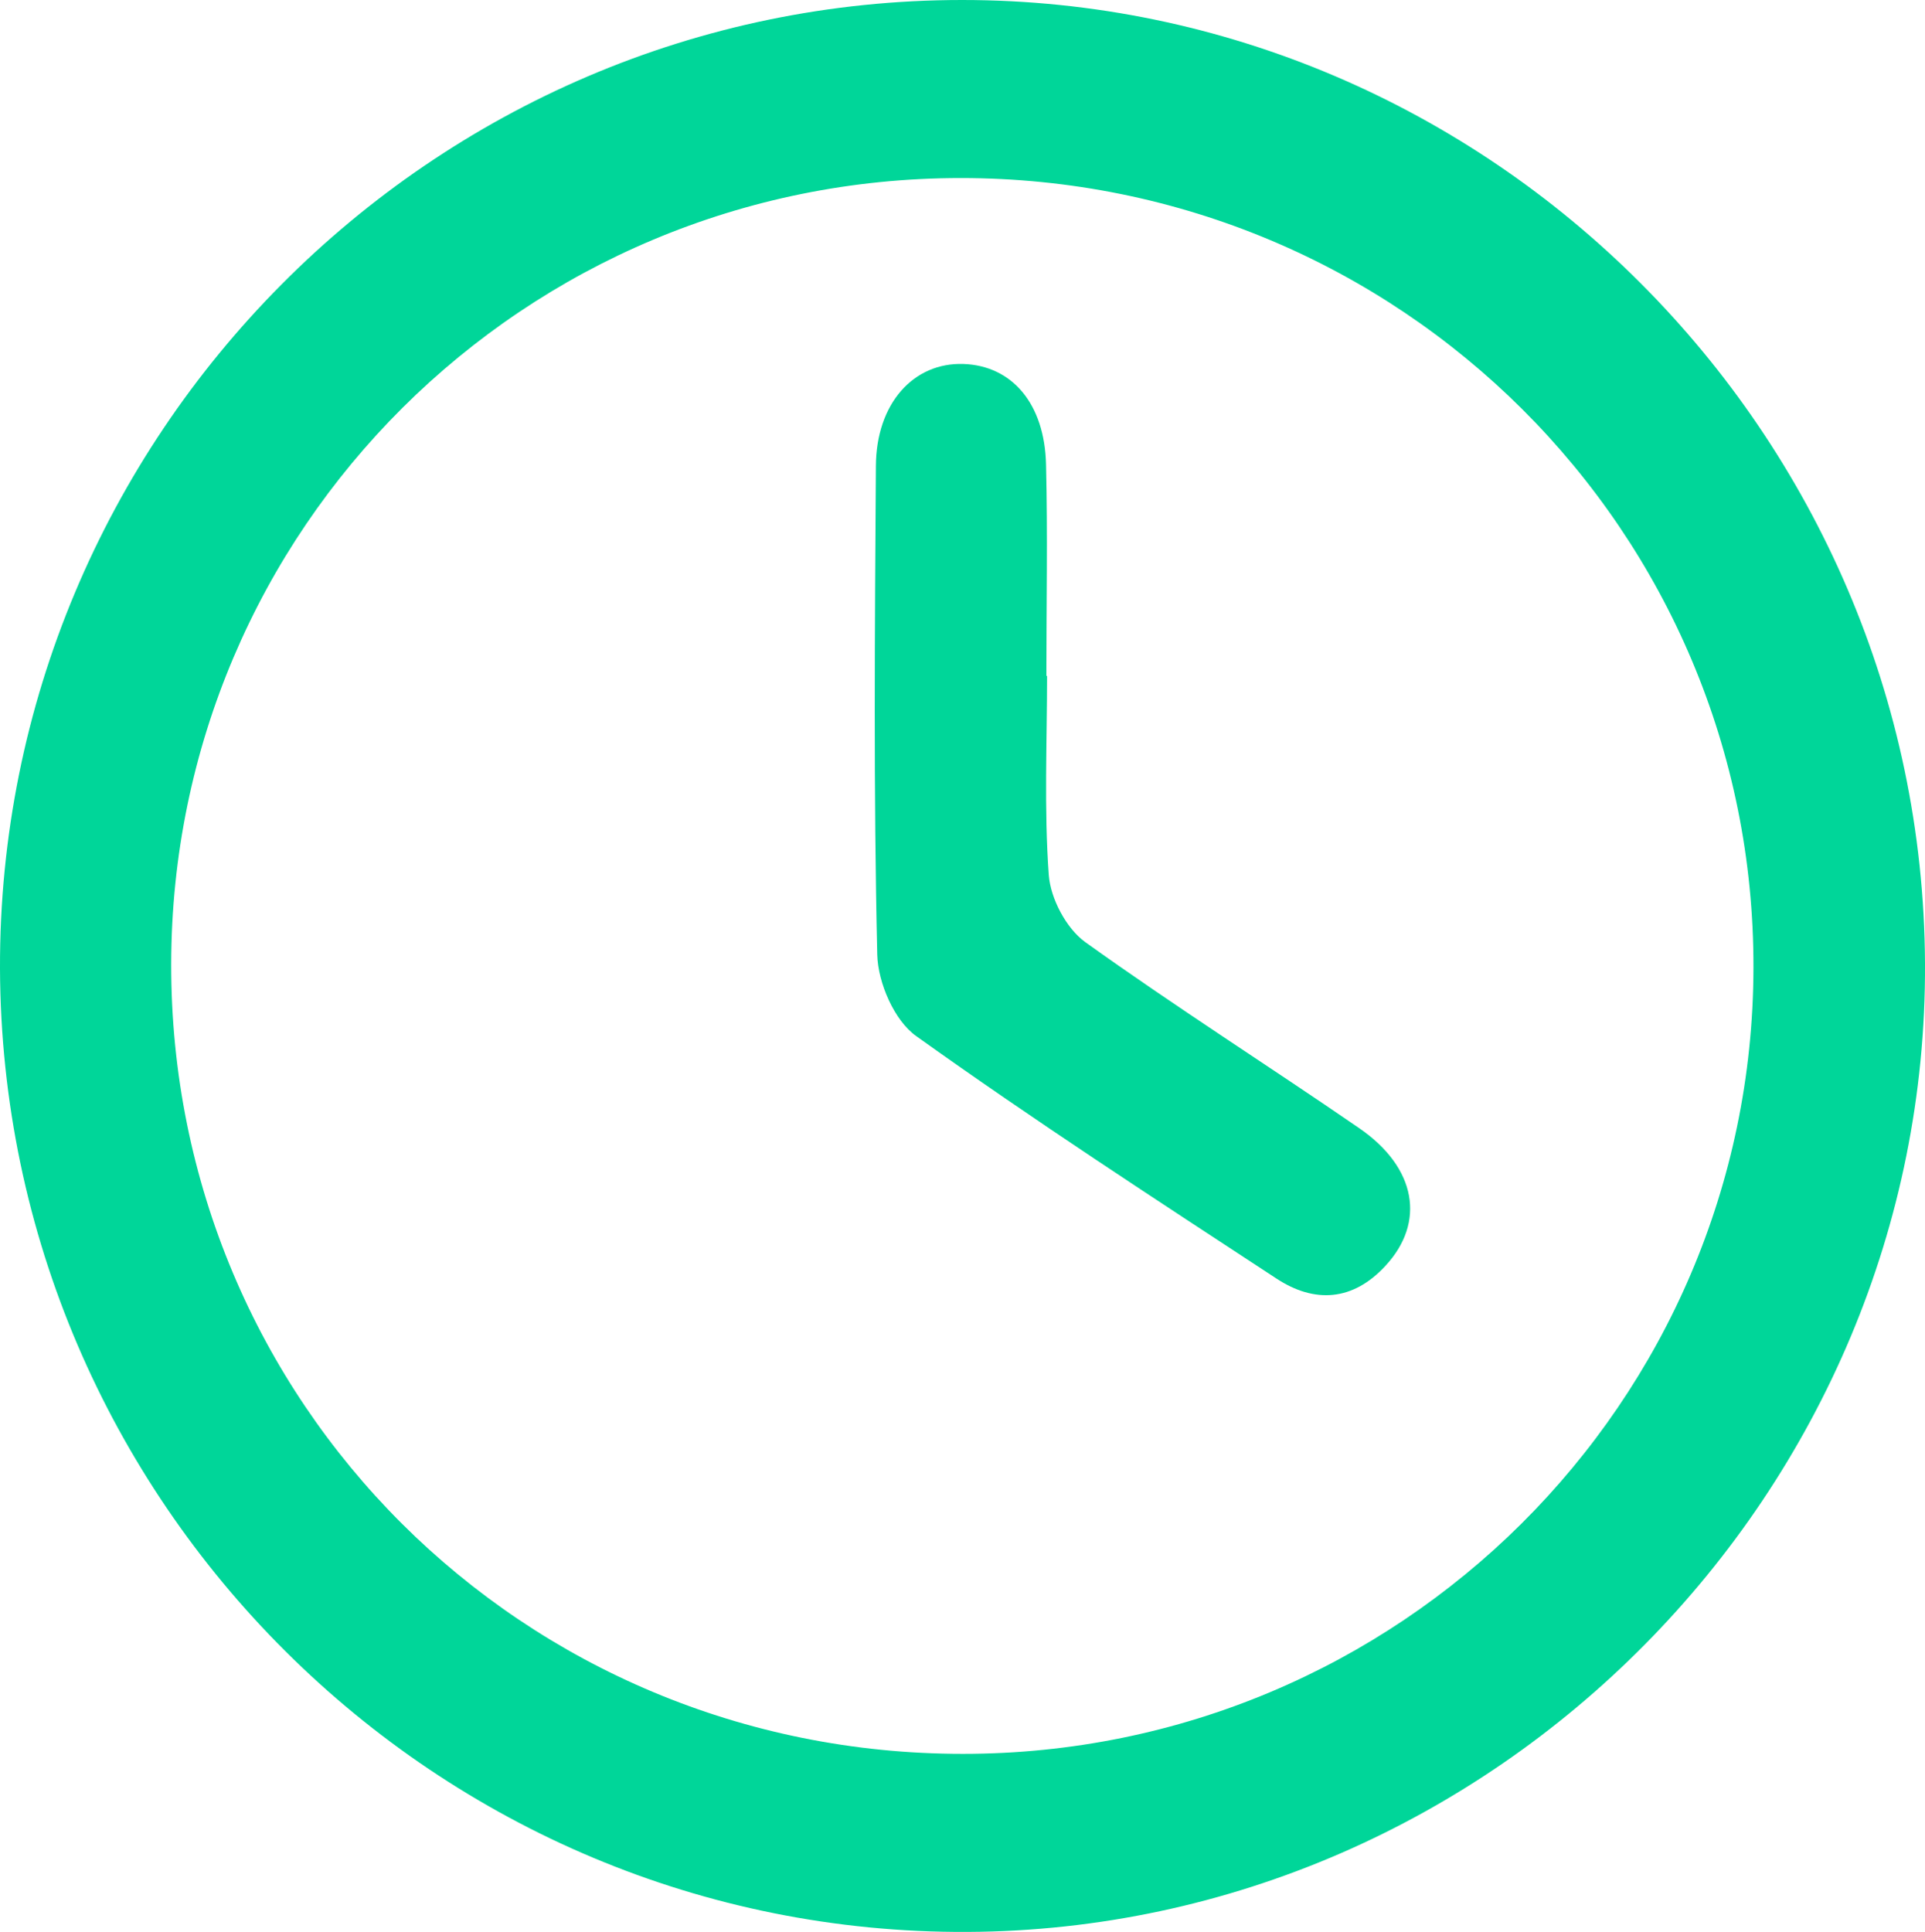 <?xml version="1.0" encoding="UTF-8"?>
<svg id="_Слой_2" data-name="Слой 2" xmlns="http://www.w3.org/2000/svg" viewBox="0 0 56.22 56.42">
  <defs>
    <style>
      .cls-1 {
        fill: #00d699;
      }
    </style>
  </defs>
  <g id="clock">
    <path class="cls-1" d="m0,28.29C-.05,12.74,12.59,0,28.1,0c15.39,0,28.04,12.64,28.12,28.13.08,15.41-12.57,28.21-27.96,28.29C12.75,56.5.06,43.86,0,28.29ZM28.06,5.2c-12.75,0-23.04,10.24-23.06,22.95-.02,12.81,10.26,23.07,23.12,23.07,12.73,0,23.06-10.26,23.09-22.95.03-12.76-10.32-23.07-23.15-23.07Z"/>
    <path class="cls-1" d="m30.58,19.74c0,1.94-.09,3.88.05,5.81.05.69.51,1.56,1.06,1.96,2.62,1.88,5.35,3.61,8.01,5.44,1.67,1.15,1.94,2.75.76,4.02-.95,1.03-2.07,1.1-3.18.37-3.54-2.32-7.08-4.62-10.52-7.08-.64-.45-1.12-1.56-1.14-2.38-.11-4.75-.07-9.51-.04-14.27.01-1.83,1.1-3.03,2.56-2.98,1.41.05,2.37,1.15,2.41,2.94.05,2.05.01,4.11.01,6.17,0,0,0,0,0,0Z"/>
  </g>
</svg>